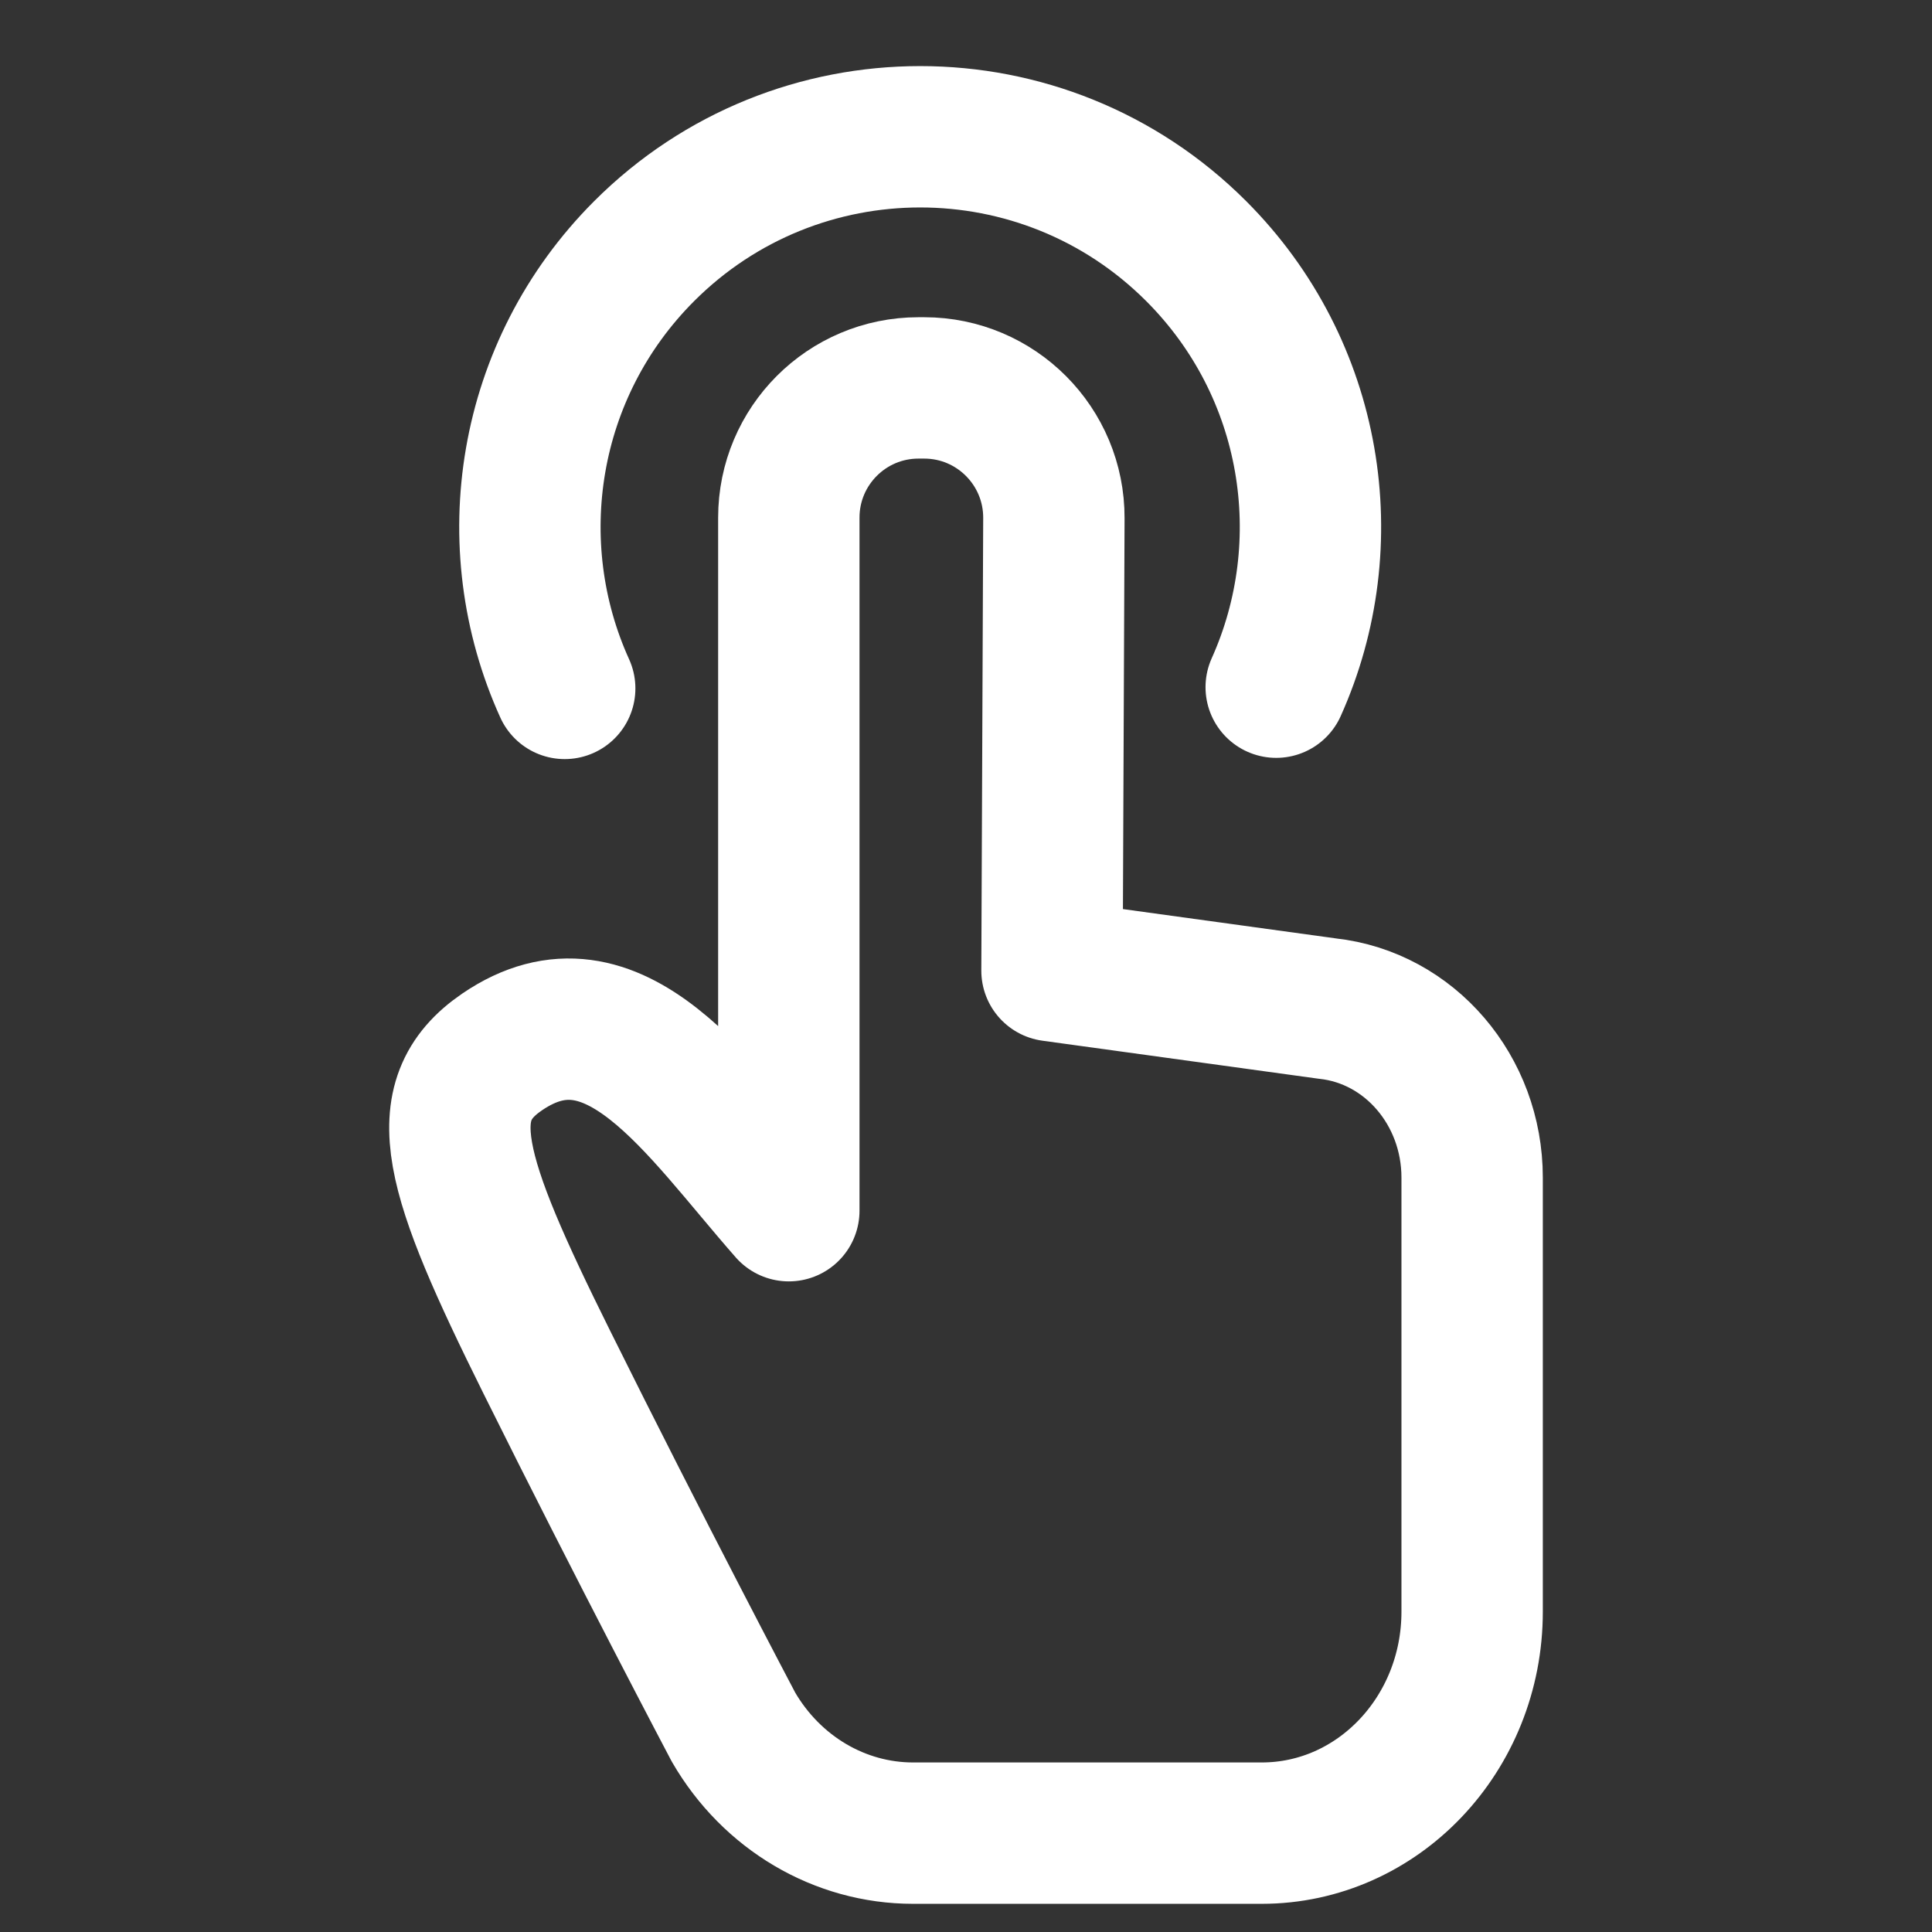 <svg width="41" height="41" viewBox="0 0 41 41" fill="none" xmlns="http://www.w3.org/2000/svg">
<rect x="0" y="0" width="41" height="41" fill="#333333" stroke="none"/>
<g id="button">
<g id="Group 1597879938">
<path id="Vector (Stroke)" d="M22.365 10.997L22.325 20.599L28.171 21.404C29.916 21.595 31.241 23.143 31.241 24.99L31.241 34.202C31.241 36.798 29.242 38.902 26.776 38.902L19.377 38.902C17.821 38.902 16.377 38.05 15.566 36.652C15.566 36.652 13.588 32.904 11.604 28.907C9.62 24.911 9.13 23.364 10.657 22.323C13.039 20.699 14.828 23.517 16.74 25.693V10.985C16.74 9.465 17.972 8.232 19.492 8.232H19.612C21.137 8.232 22.371 9.472 22.365 10.997Z" stroke="white" stroke-width="3" stroke-linejoin="round"/>
<path id="Ellipse 8720" d="M27.083 14.583C28.453 11.536 27.887 7.831 25.384 5.328C22.15 2.094 16.906 2.094 13.671 5.328C11.162 7.838 10.599 11.557 11.984 14.609" stroke="white" stroke-width="3" stroke-linecap="round" stroke-linejoin="round"/>
</g>
</g>
</svg>
